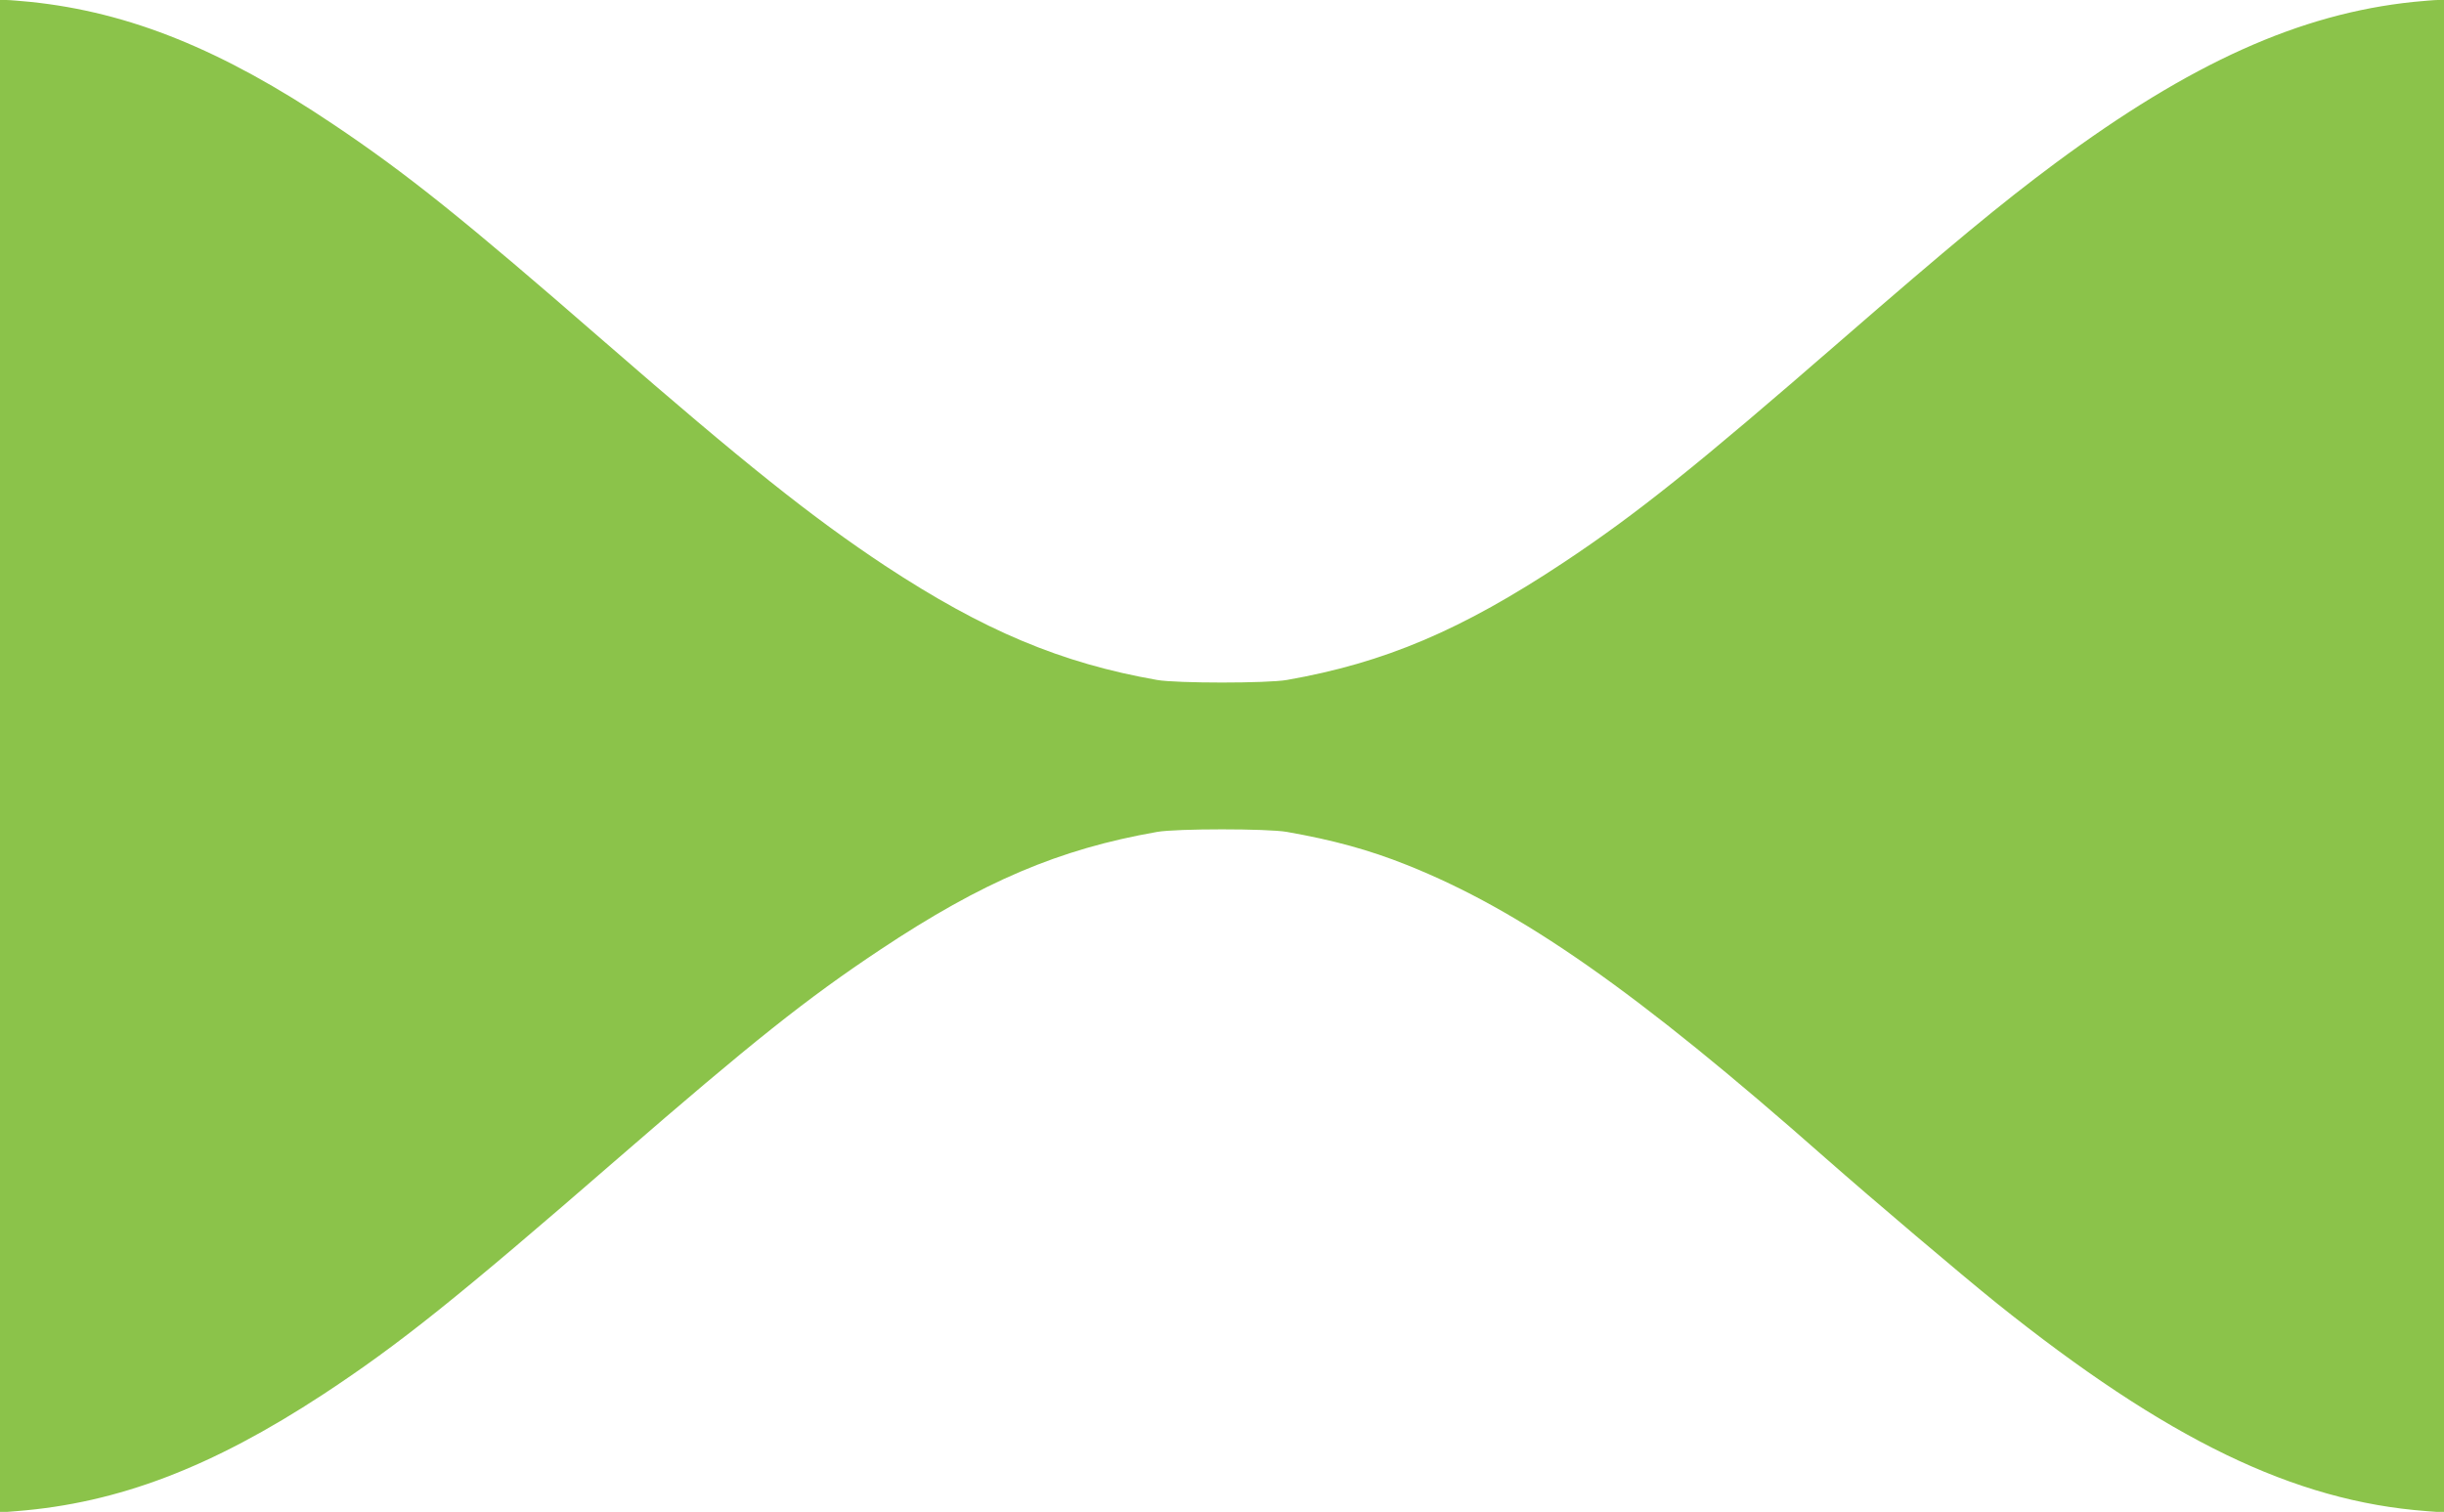 <?xml version="1.0" standalone="no"?>
<!DOCTYPE svg PUBLIC "-//W3C//DTD SVG 20010904//EN"
 "http://www.w3.org/TR/2001/REC-SVG-20010904/DTD/svg10.dtd">
<svg version="1.0" xmlns="http://www.w3.org/2000/svg"
 width="1280pt" height="792pt" viewBox="0 0 1280 792"
 preserveAspectRatio="xMidYMid meet">
<g transform="translate(0,792) scale(0.1,-0.1)"
fill="#8bc34a" stroke="none">
<path d="M0 3959 l0 -3962 88 7 c531 42 1021 229 1605 612 398 262 695 499
1547 1239 701 608 985 834 1370 1090 535 356 936 527 1450 617 102 18 578 18
680 0 244 -43 430 -94 628 -173 597 -238 1202 -661 2192 -1535 250 -220 715
-614 895 -759 893 -716 1560 -1039 2253 -1091 l92 -7 0 3962 0 3961 -32 0
c-18 0 -76 -5 -128 -10 -596 -62 -1168 -320 -1876 -845 -284 -211 -548 -430
-1125 -931 -757 -658 -1068 -907 -1449 -1160 -535 -355 -938 -526 -1450 -616
-102 -18 -578 -18 -680 0 -502 88 -909 259 -1424 598 -382 253 -735 534 -1466
1170 -742 646 -1040 885 -1425 1143 -582 391 -1066 587 -1585 641 -52 5 -110
10 -127 10 l-33 0 0 -3961z"/>
</g>
</svg>
